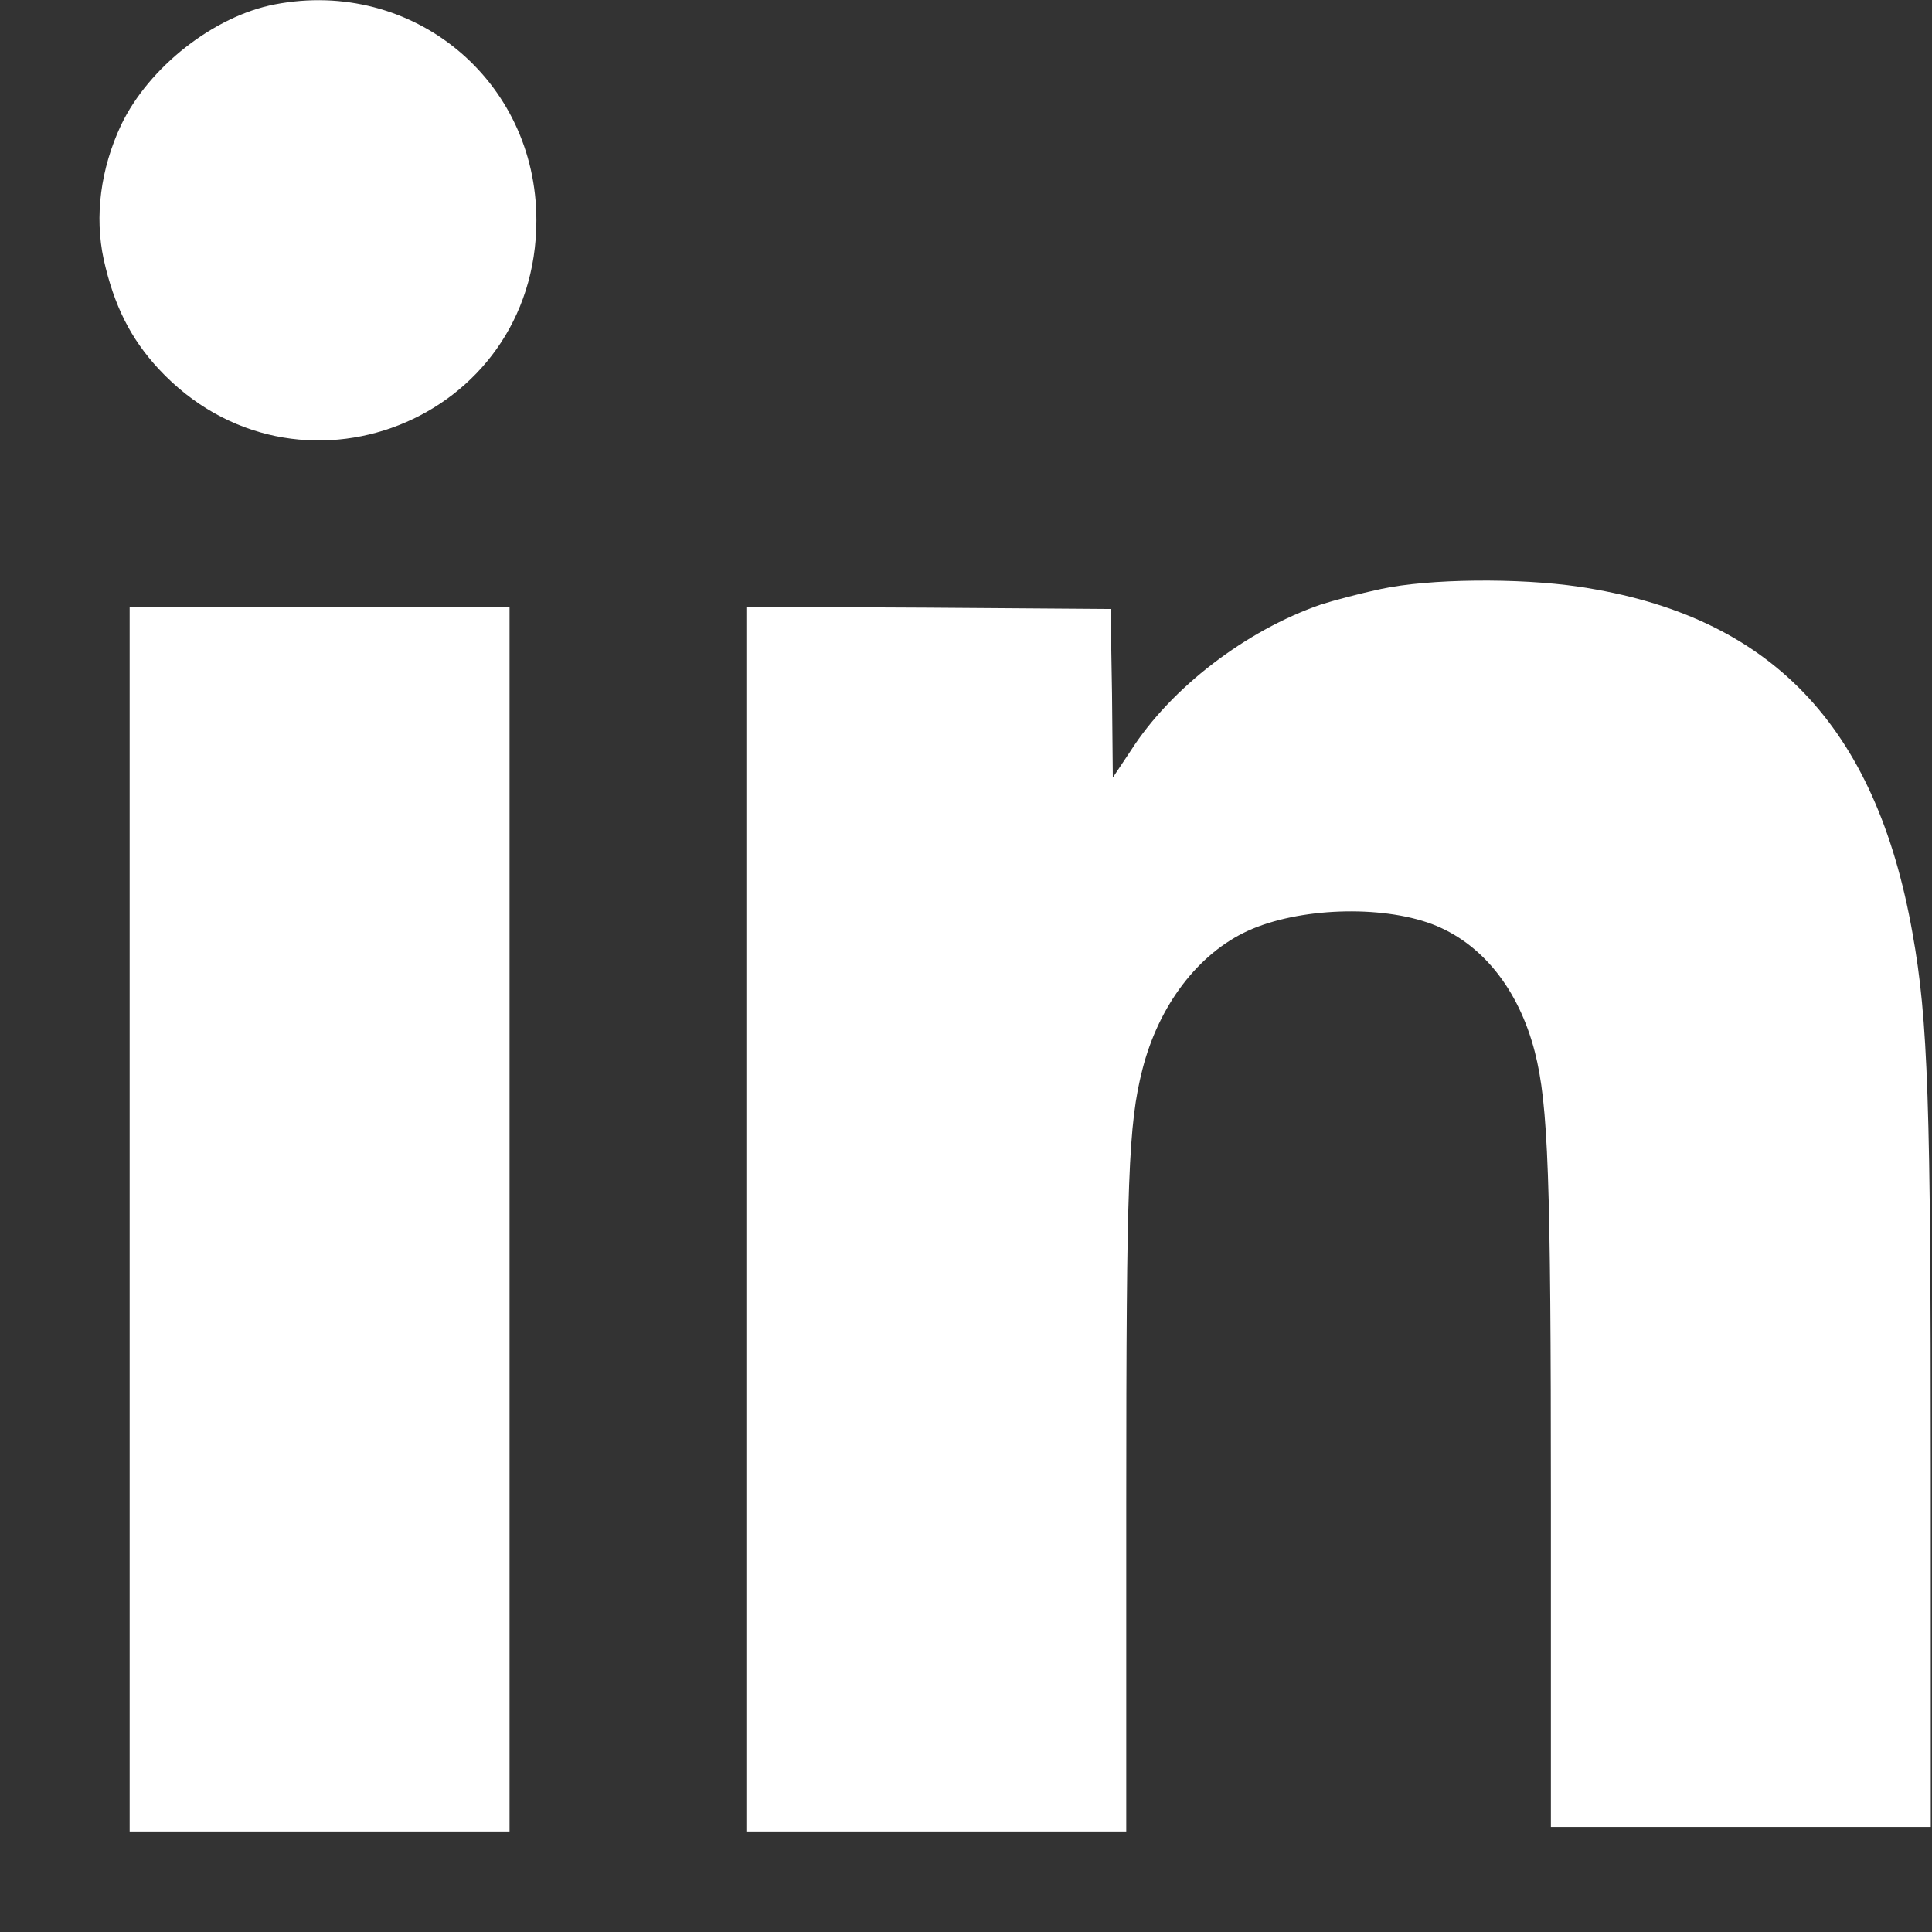 <svg width="19" height="19" viewBox="0 0 19 19" fill="none" xmlns="http://www.w3.org/2000/svg">
<rect x="0" y="0" width="19" height="19" fill="#333333" stroke="none"/>
<path d="M2.703 0.043C2.106 0.157 1.464 0.658 1.191 1.229C0.989 1.66 0.928 2.126 1.02 2.552C1.121 3.005 1.284 3.33 1.561 3.629C2.906 5.075 5.275 4.143 5.275 2.166C5.275 0.785 4.057 -0.217 2.703 0.043Z" fill="white"/>
<path d="M13.582 5.792C13.375 5.836 13.111 5.906 12.988 5.946C12.254 6.2 11.516 6.763 11.12 7.383L10.944 7.647L10.936 6.82L10.922 5.989L9.134 5.976L7.34 5.967V11.989V18.011H9.208H11.076V14.789C11.076 11.58 11.098 11.057 11.235 10.517C11.397 9.884 11.784 9.378 12.272 9.154C12.773 8.926 13.577 8.899 14.083 9.088C14.571 9.273 14.935 9.726 15.094 10.345C15.226 10.86 15.252 11.572 15.252 14.767V17.967H17.12H18.988V14.459C18.988 10.833 18.962 10.033 18.808 9.176C18.447 7.132 17.41 6.051 15.529 5.77C14.935 5.682 14.052 5.691 13.582 5.792Z" fill="white"/>
<path d="M1.275 11.989V18.011H3.143H5.011V11.989V5.967H3.143H1.275V11.989Z" fill="white"/>
</svg>

